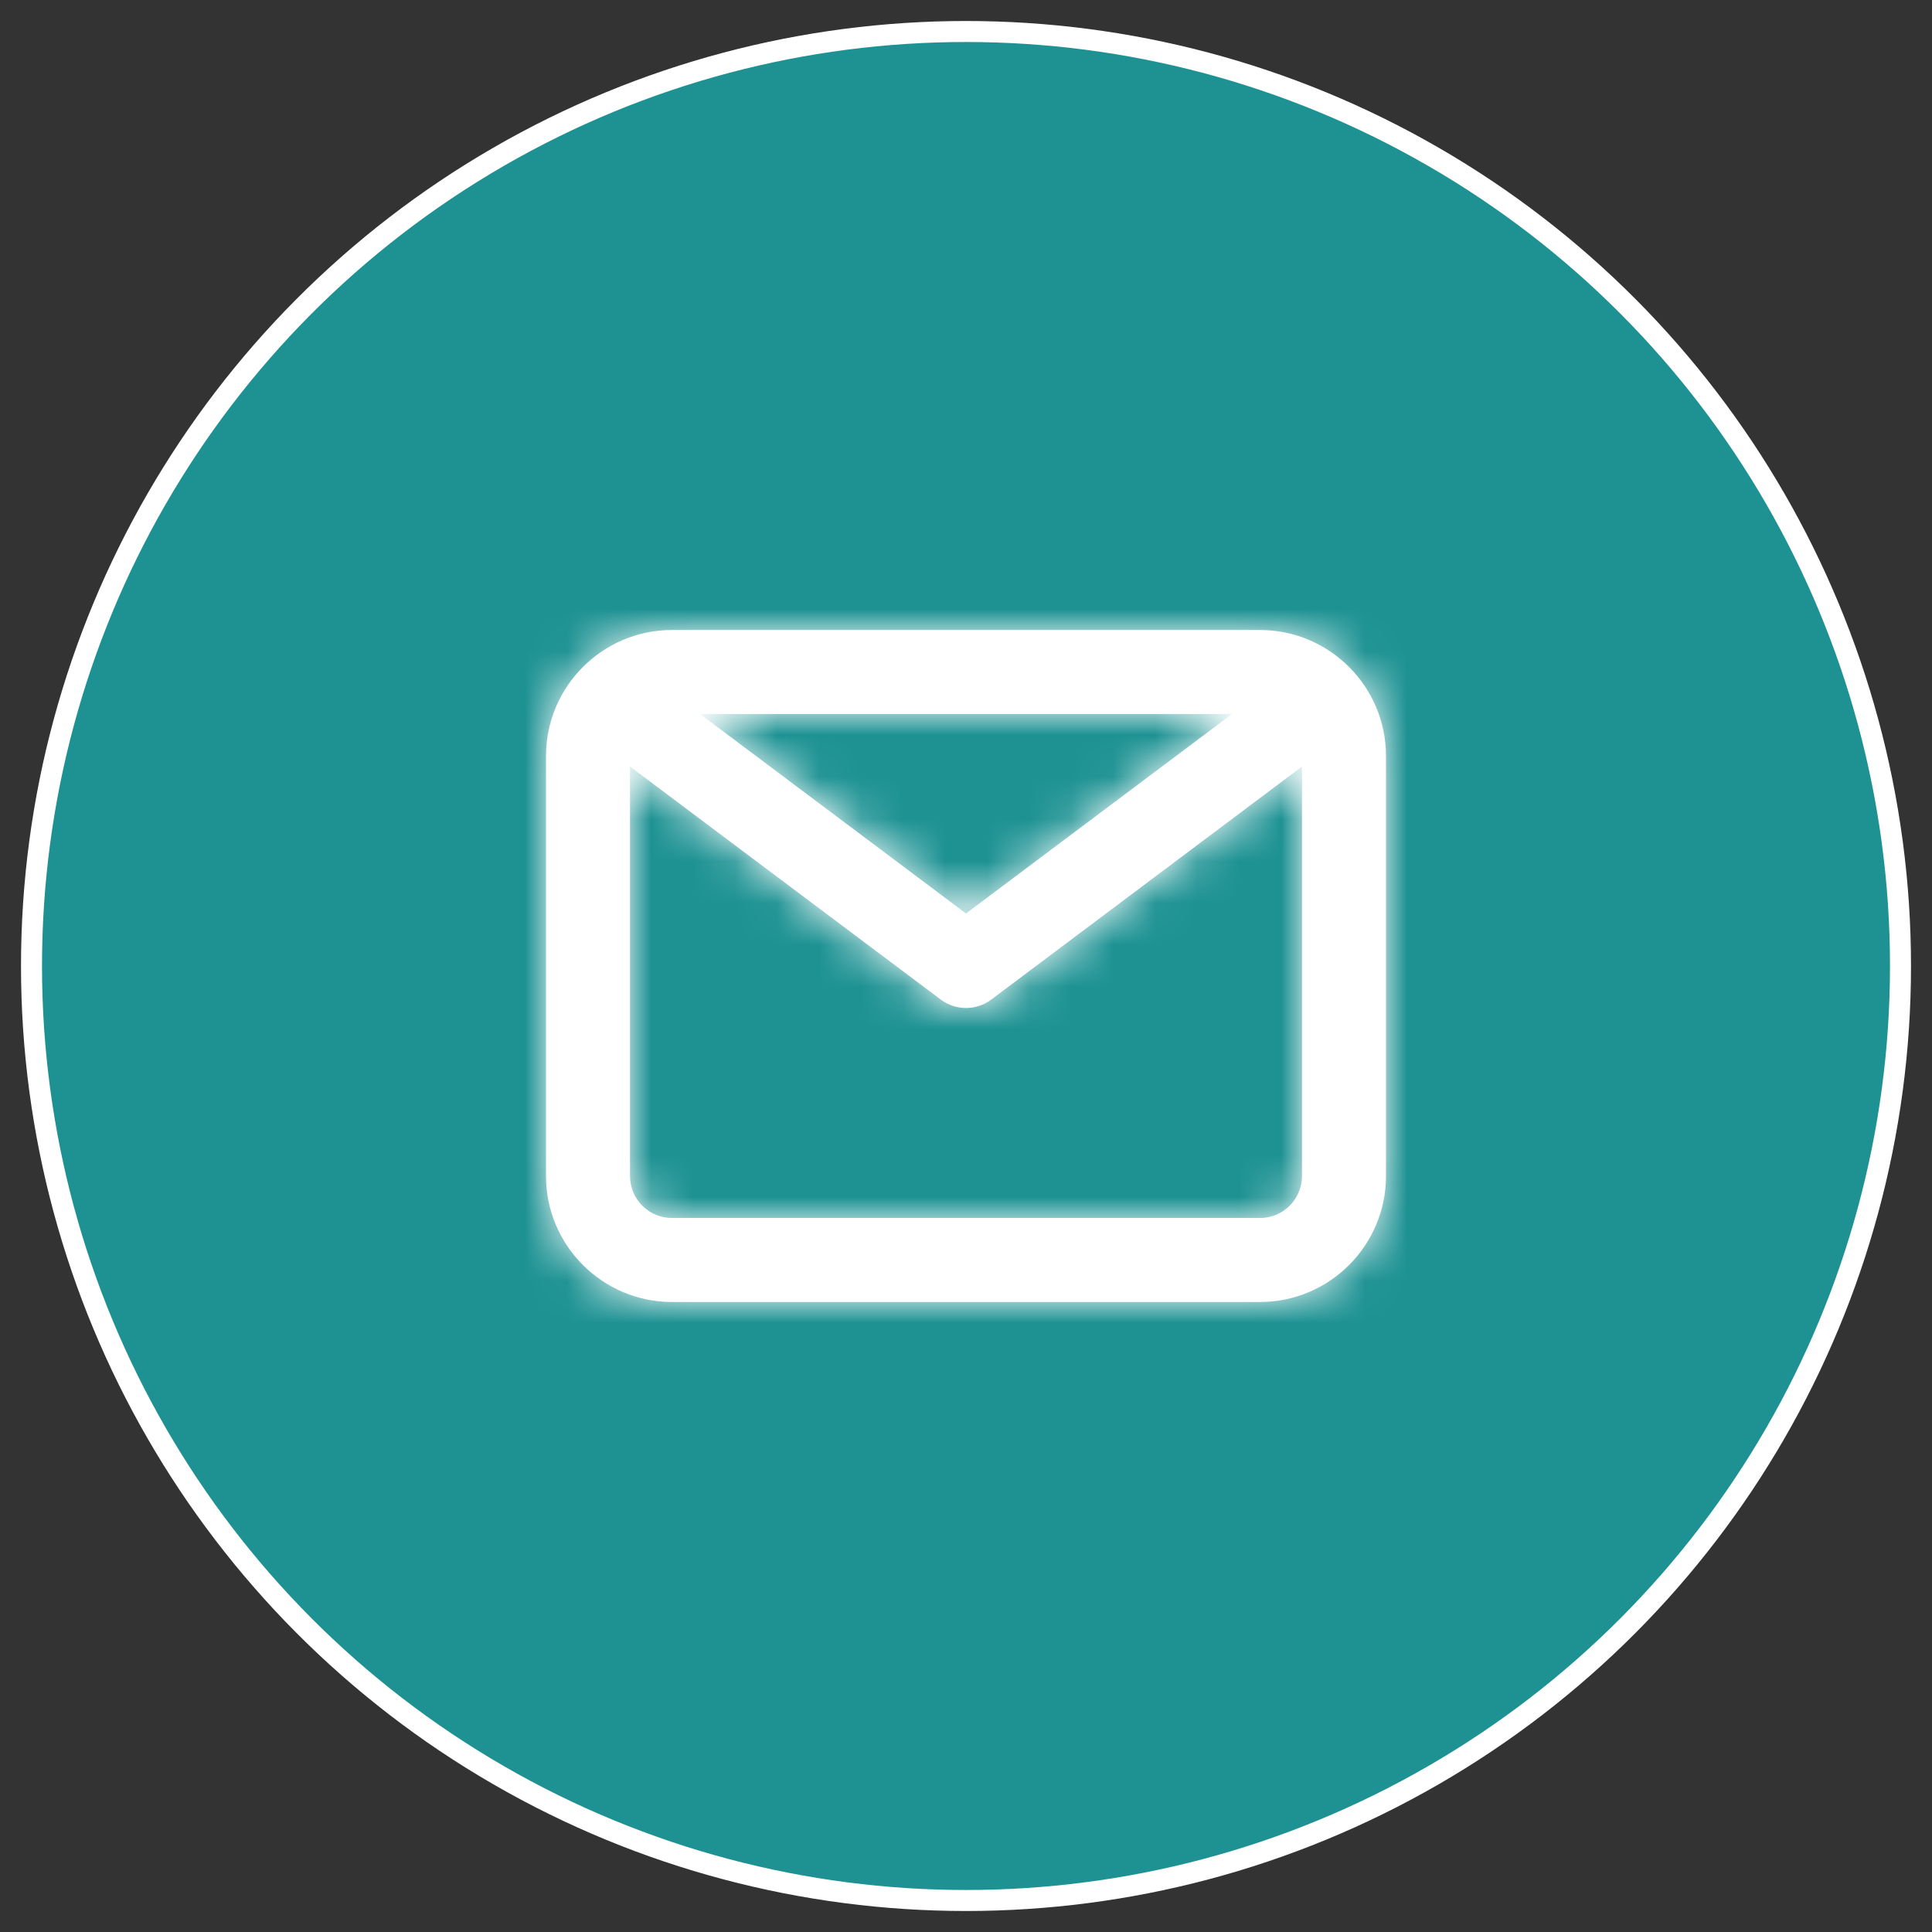 <svg width="46" height="46" viewBox="0 0 46 46" fill="none" xmlns="http://www.w3.org/2000/svg">
<rect x="0" y="0" width="46" height="46" fill="#333333" stroke="none"/>
<circle cx="23" cy="23" r="22.25" fill="#1E9293" stroke="white" stroke-width="0.5"/>
<path fill-rule="evenodd" clip-rule="evenodd" d="M30 29H16C15.449 29 15 28.552 15 28V18.25L22.4 23.8C22.578 23.934 22.789 24 23 24C23.211 24 23.422 23.934 23.6 23.8L31 18.25V28C31 28.552 30.551 29 30 29ZM29.333 17L23 21.75L16.667 17H29.333ZM30 15H16C14.346 15 13 16.346 13 18V28C13 29.654 14.346 31 16 31H30C31.654 31 33 29.654 33 28V18C33 16.346 31.654 15 30 15Z" fill="white"/>
<mask id="mask0_4084_1471" style="mask-type:luminance" maskUnits="userSpaceOnUse" x="13" y="15" width="20" height="16">
<path fill-rule="evenodd" clip-rule="evenodd" d="M30 29H16C15.449 29 15 28.552 15 28V18.25L22.4 23.8C22.578 23.934 22.789 24 23 24C23.211 24 23.422 23.934 23.6 23.8L31 18.25V28C31 28.552 30.551 29 30 29ZM29.333 17L23 21.75L16.667 17H29.333ZM30 15H16C14.346 15 13 16.346 13 18V28C13 29.654 14.346 31 16 31H30C31.654 31 33 29.654 33 28V18C33 16.346 31.654 15 30 15Z" fill="white"/>
</mask>
<g mask="url(#mask0_4084_1471)">
<rect x="11" y="11" width="24" height="24" fill="white"/>
</g>
</svg>
